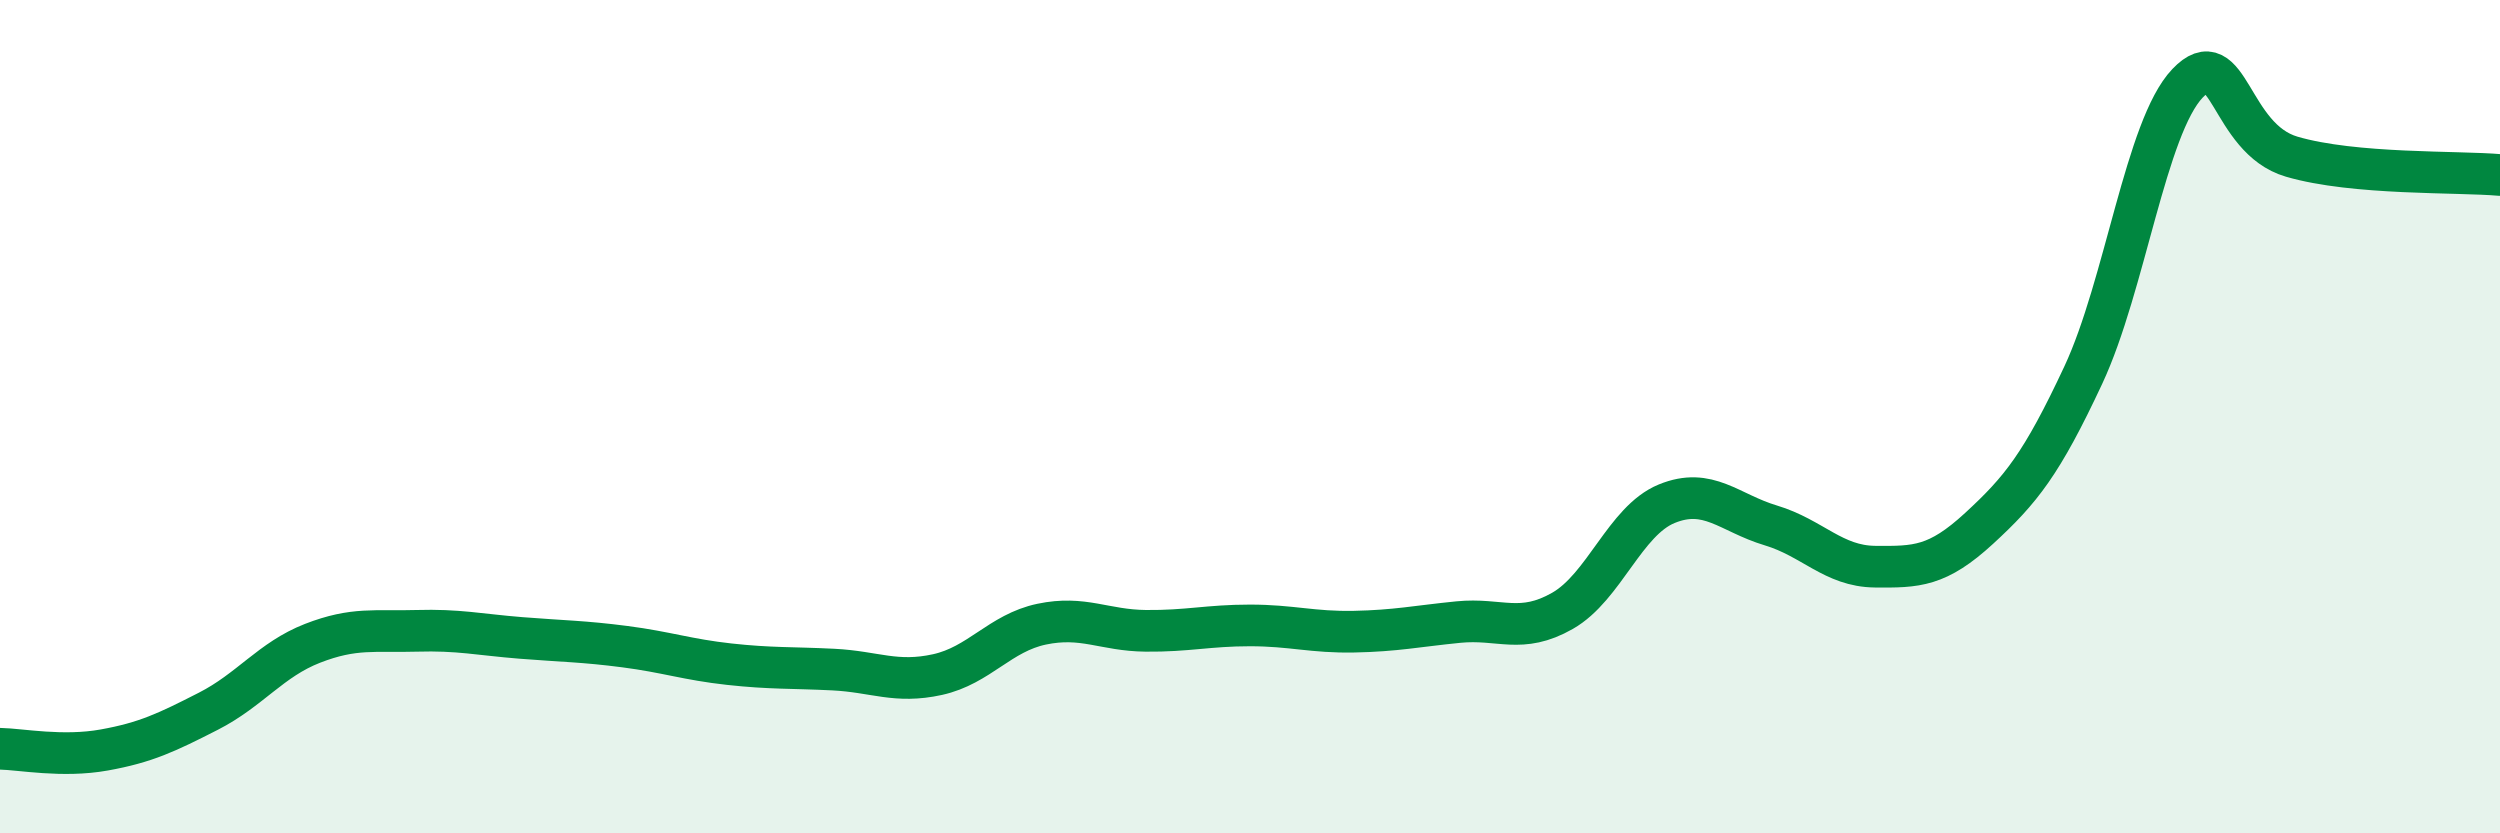 
    <svg width="60" height="20" viewBox="0 0 60 20" xmlns="http://www.w3.org/2000/svg">
      <path
        d="M 0,17.97 C 0.5,17.98 1.5,18.18 2.5,18 C 3.5,17.82 4,17.58 5,17.07 C 6,16.56 6.5,15.83 7.5,15.44 C 8.5,15.05 9,15.17 10,15.14 C 11,15.11 11.5,15.23 12.5,15.31 C 13.5,15.39 14,15.39 15,15.52 C 16,15.65 16.5,15.83 17.5,15.94 C 18.5,16.05 19,16.02 20,16.07 C 21,16.12 21.5,16.41 22.5,16.19 C 23.5,15.97 24,15.19 25,14.98 C 26,14.77 26.5,15.13 27.5,15.14 C 28.5,15.15 29,15.01 30,15.01 C 31,15.01 31.5,15.18 32.5,15.16 C 33.5,15.14 34,15.03 35,14.93 C 36,14.83 36.5,15.23 37.5,14.66 C 38.5,14.09 39,12.5 40,12.09 C 41,11.68 41.5,12.31 42.5,12.61 C 43.5,12.91 44,13.59 45,13.6 C 46,13.61 46.5,13.6 47.5,12.68 C 48.5,11.76 49,11.14 50,9 C 51,6.86 51.5,3.05 52.5,2 C 53.5,0.95 53.5,3.32 55,3.76 C 56.5,4.2 59,4.11 60,4.2L60 20L0 20Z"
        fill="#008740"
        opacity="0.1"
        stroke-linecap="round"
        stroke-linejoin="round"
      />
      <path
        d="M 0,17.97 C 0.5,17.98 1.5,18.18 2.5,18 C 3.5,17.82 4,17.58 5,17.07 C 6,16.56 6.5,15.83 7.5,15.44 C 8.5,15.05 9,15.17 10,15.14 C 11,15.11 11.5,15.23 12.5,15.31 C 13.5,15.39 14,15.39 15,15.52 C 16,15.65 16.5,15.83 17.5,15.94 C 18.5,16.05 19,16.02 20,16.07 C 21,16.12 21.5,16.41 22.5,16.19 C 23.5,15.97 24,15.19 25,14.98 C 26,14.77 26.5,15.13 27.5,15.14 C 28.5,15.15 29,15.01 30,15.01 C 31,15.01 31.5,15.18 32.5,15.16 C 33.5,15.14 34,15.03 35,14.93 C 36,14.83 36.5,15.23 37.5,14.66 C 38.5,14.09 39,12.5 40,12.09 C 41,11.68 41.5,12.31 42.5,12.61 C 43.5,12.91 44,13.59 45,13.6 C 46,13.61 46.5,13.6 47.5,12.68 C 48.5,11.76 49,11.14 50,9 C 51,6.86 51.5,3.05 52.5,2 C 53.5,0.95 53.5,3.32 55,3.76 C 56.5,4.2 59,4.11 60,4.2"
        stroke="#008740"
        stroke-width="1"
        fill="none"
        stroke-linecap="round"
        stroke-linejoin="round"
      />
    </svg>
  
